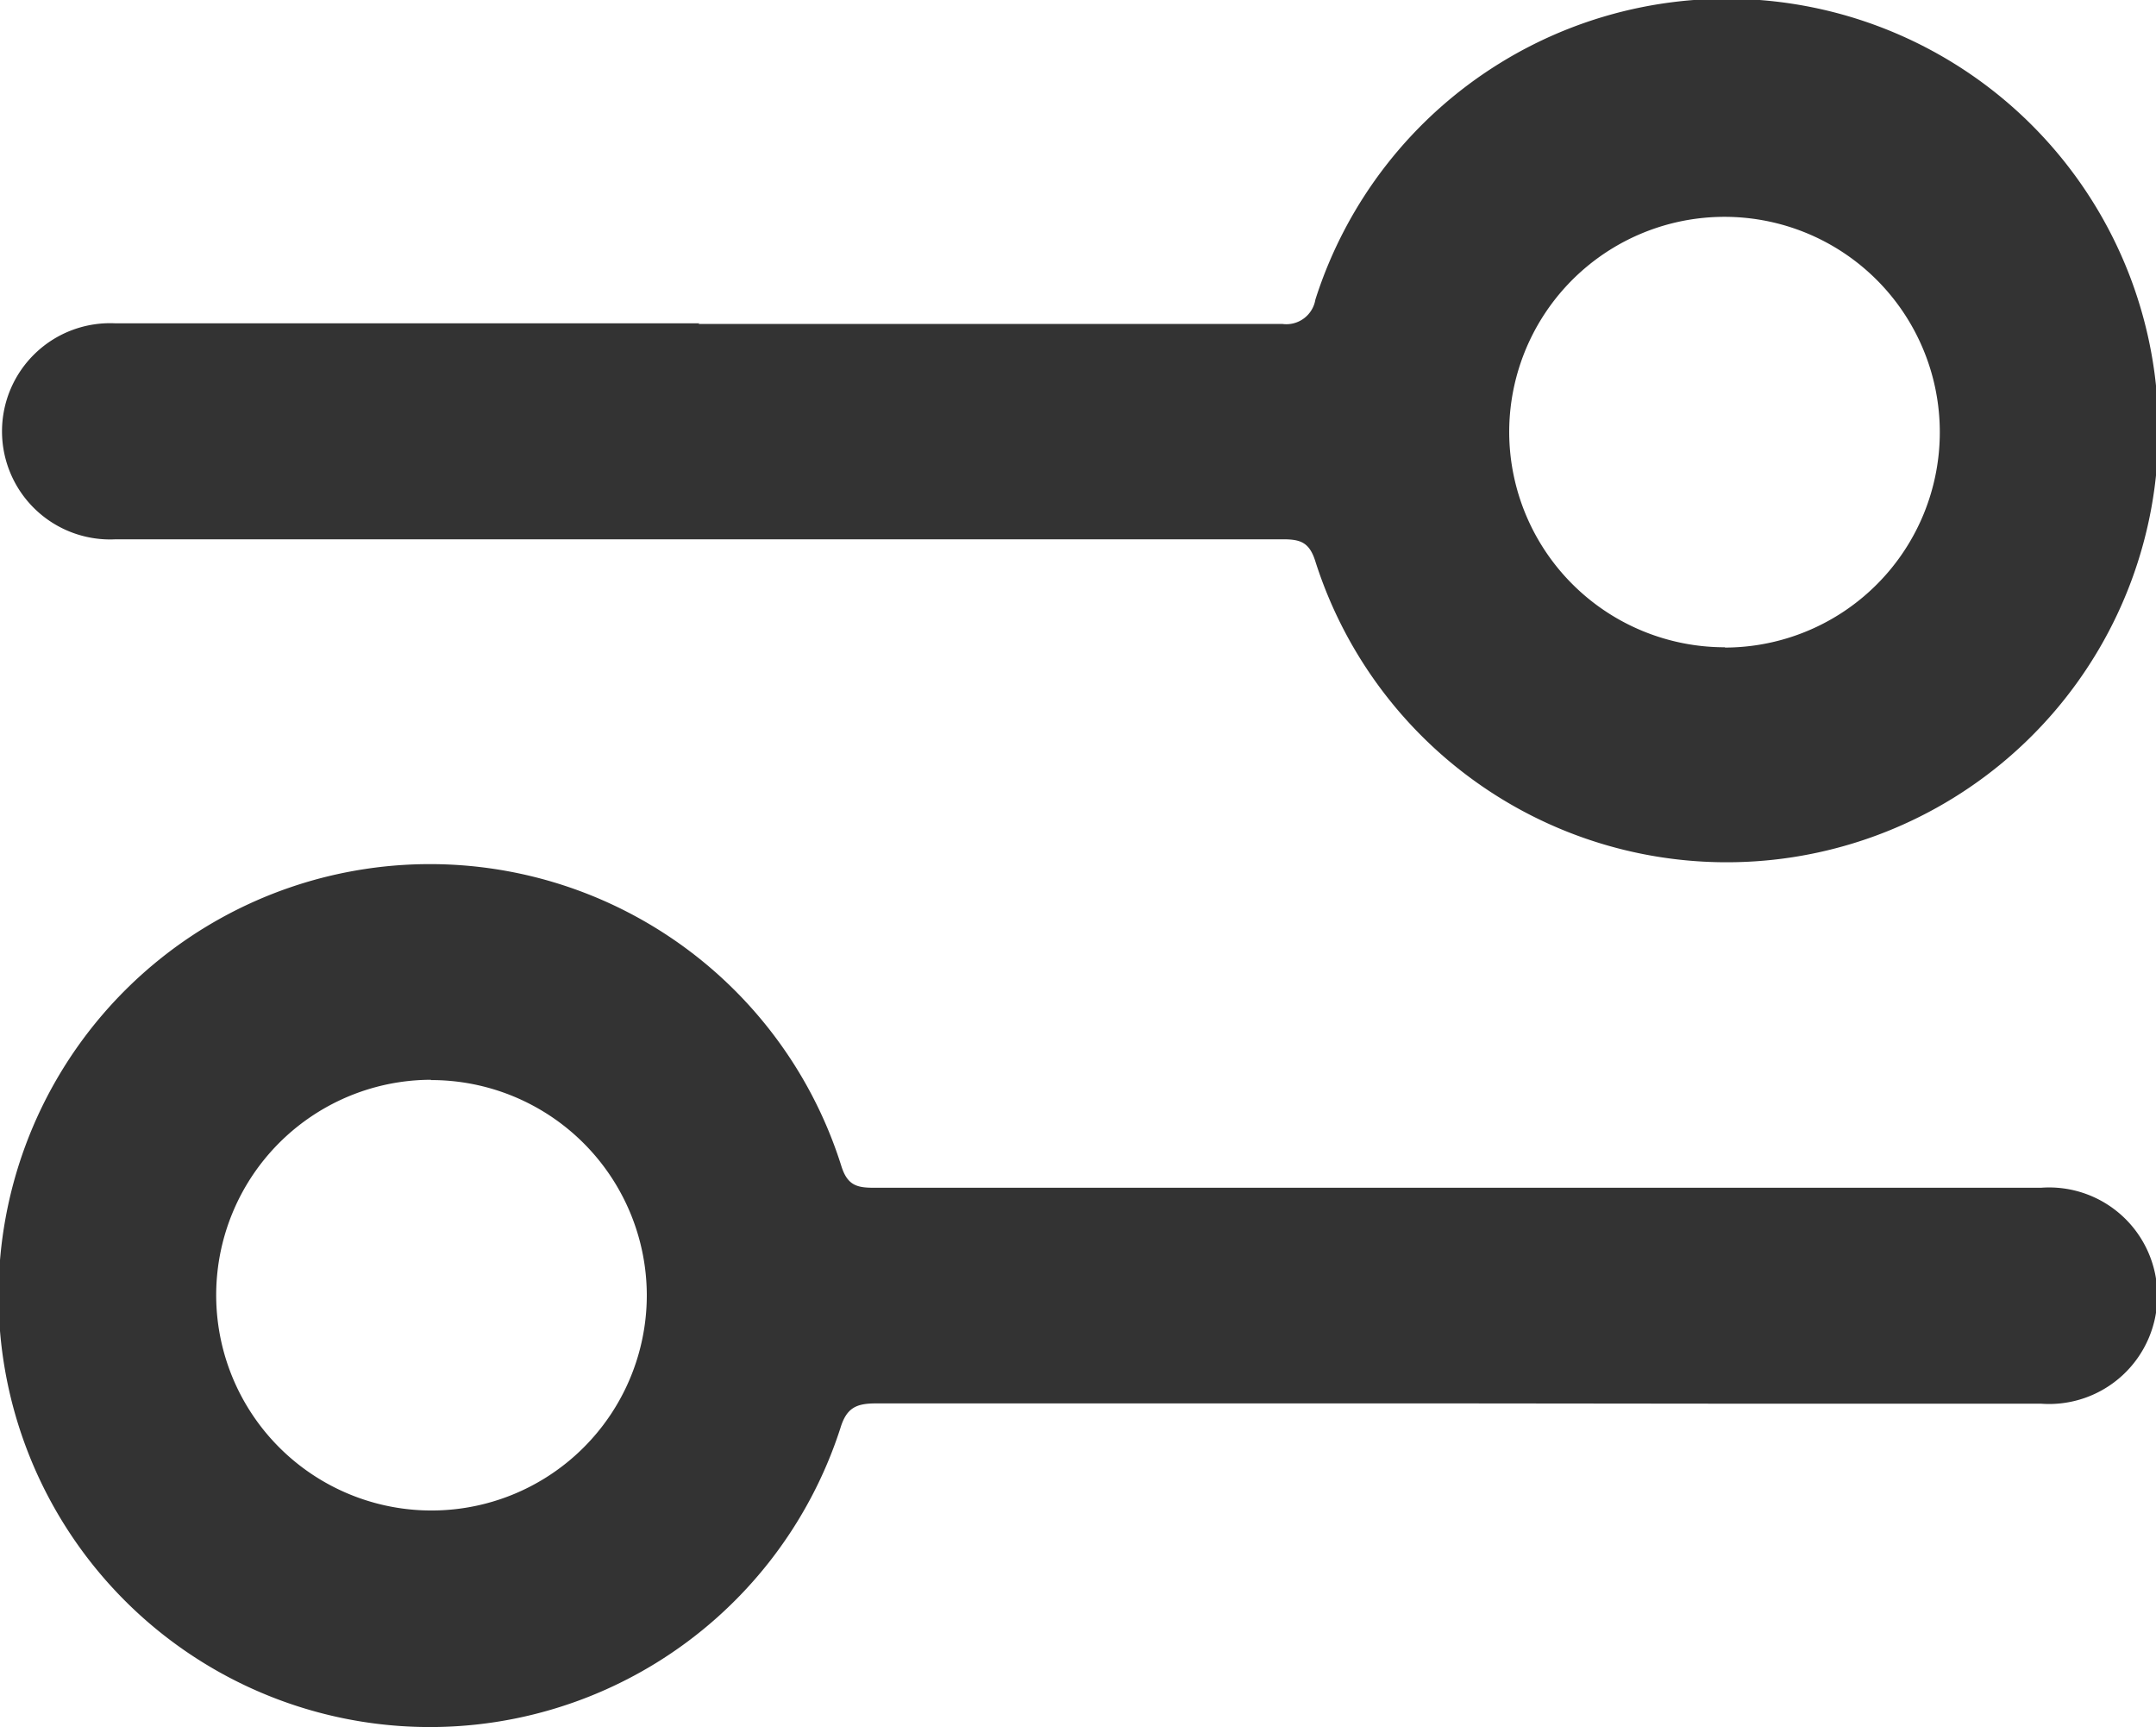 <svg xmlns="http://www.w3.org/2000/svg" width="14.66" height="11.742" viewBox="0 0 14.66 11.742">
  <g id="filter_3" data-name="filter 3" transform="translate(-32.756 -63.723)">
    <path id="Path_17889" data-name="Path 17889" d="M42.665,195.241c-1.317,0-2.635,0-3.952,0-.132,0-.2.028-.242.166a2.933,2.933,0,1,1,.006-1.779c.041.13.105.147.219.147q3.97,0,7.939,0a.736.736,0,1,1,0,1.468c-.653,0-1.306,0-1.959,0Zm-6.979-2.2a1.464,1.464,0,1,0,1.468,1.458A1.466,1.466,0,0,0,35.686,193.043Z" transform="translate(0 -121.978)" fill="#333"/>
    <path id="Path_17890" data-name="Path 17890" d="M37.535,65.925c1.323,0,2.646,0,3.97,0a.2.2,0,0,0,.225-.165,2.935,2.935,0,1,1,0,1.779c-.04-.128-.1-.15-.218-.15q-3.97,0-7.939,0a.735.735,0,1,1,0-1.468c.653,0,1.306,0,1.959,0h2.01Zm6.98,2.2a1.464,1.464,0,1,0-1.467-1.46A1.466,1.466,0,0,0,44.515,68.123Z" transform="translate(-0.03 0)" fill="#333"/>
  </g>
</svg>

